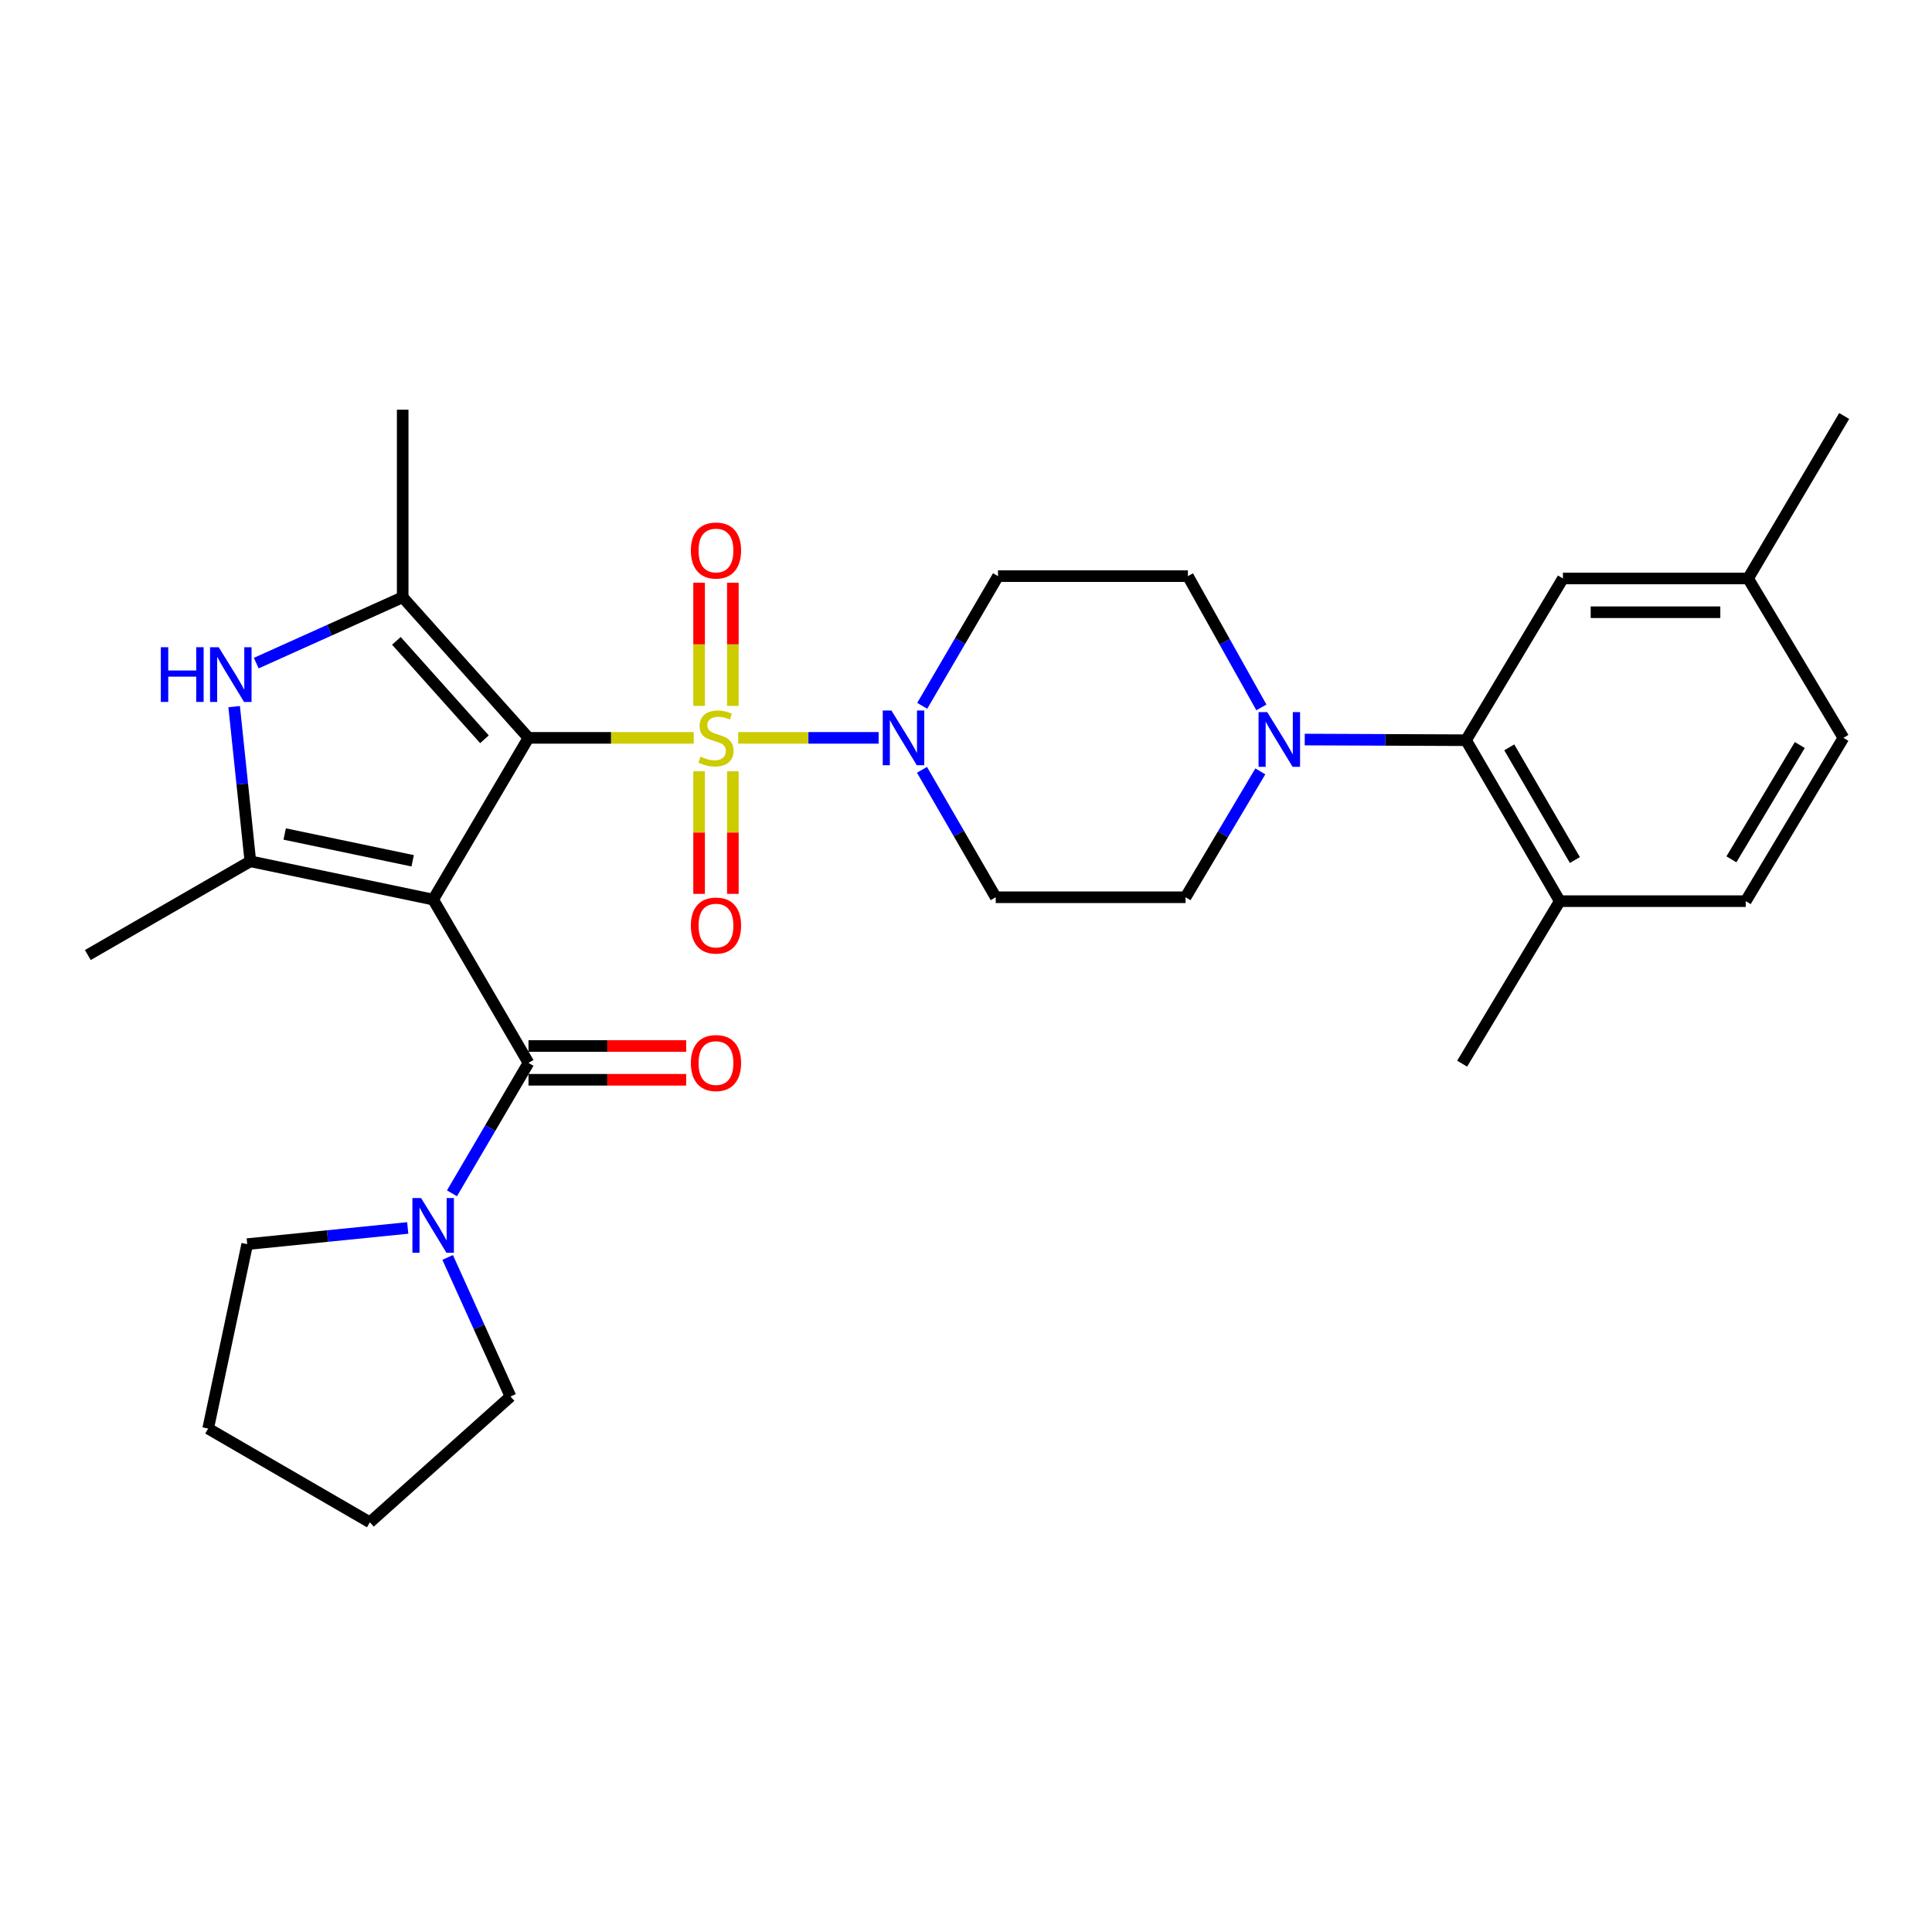 <?xml version='1.0' encoding='iso-8859-1'?>
<svg version='1.1' baseProfile='full'
              xmlns='http://www.w3.org/2000/svg'
                      xmlns:rdkit='http://www.rdkit.org/xml'
                      xmlns:xlink='http://www.w3.org/1999/xlink'
                  xml:space='preserve'
width='1000px' height='1000px' viewBox='0 0 1000 1000'>
<!-- END OF HEADER -->
<rect style='opacity:1.0;fill:#FFFFFF;stroke:none' width='1000' height='1000' x='0' y='0'> </rect>
<path class='bond-0' d='M 273.543,381.917 L 224.205,465.623' style='fill:none;fill-rule:evenodd;stroke:#000000;stroke-width:6px;stroke-linecap:butt;stroke-linejoin:miter;stroke-opacity:1' />
<path class='bond-1' d='M 273.543,381.917 L 316.312,381.917' style='fill:none;fill-rule:evenodd;stroke:#000000;stroke-width:6px;stroke-linecap:butt;stroke-linejoin:miter;stroke-opacity:1' />
<path class='bond-1' d='M 316.312,381.917 L 359.081,381.917' style='fill:none;fill-rule:evenodd;stroke:#CCCC00;stroke-width:6px;stroke-linecap:butt;stroke-linejoin:miter;stroke-opacity:1' />
<path class='bond-2' d='M 273.543,381.917 L 208.429,309.134' style='fill:none;fill-rule:evenodd;stroke:#000000;stroke-width:6px;stroke-linecap:butt;stroke-linejoin:miter;stroke-opacity:1' />
<path class='bond-2' d='M 250.752,382.651 L 205.172,331.703' style='fill:none;fill-rule:evenodd;stroke:#000000;stroke-width:6px;stroke-linecap:butt;stroke-linejoin:miter;stroke-opacity:1' />
<path class='bond-3' d='M 224.205,465.623 L 129.577,445.808' style='fill:none;fill-rule:evenodd;stroke:#000000;stroke-width:6px;stroke-linecap:butt;stroke-linejoin:miter;stroke-opacity:1' />
<path class='bond-3' d='M 213.592,445.546 L 147.353,431.676' style='fill:none;fill-rule:evenodd;stroke:#000000;stroke-width:6px;stroke-linecap:butt;stroke-linejoin:miter;stroke-opacity:1' />
<path class='bond-4' d='M 224.205,465.623 L 273.543,550.153' style='fill:none;fill-rule:evenodd;stroke:#000000;stroke-width:6px;stroke-linecap:butt;stroke-linejoin:miter;stroke-opacity:1' />
<path class='bond-6' d='M 382.094,381.917 L 418.433,381.917' style='fill:none;fill-rule:evenodd;stroke:#CCCC00;stroke-width:6px;stroke-linecap:butt;stroke-linejoin:miter;stroke-opacity:1' />
<path class='bond-6' d='M 418.433,381.917 L 454.773,381.917' style='fill:none;fill-rule:evenodd;stroke:#0000FF;stroke-width:6px;stroke-linecap:butt;stroke-linejoin:miter;stroke-opacity:1' />
<path class='bond-10' d='M 361.85,399.224 L 361.85,430.946' style='fill:none;fill-rule:evenodd;stroke:#CCCC00;stroke-width:6px;stroke-linecap:butt;stroke-linejoin:miter;stroke-opacity:1' />
<path class='bond-10' d='M 361.85,430.946 L 361.85,462.667' style='fill:none;fill-rule:evenodd;stroke:#FF0000;stroke-width:6px;stroke-linecap:butt;stroke-linejoin:miter;stroke-opacity:1' />
<path class='bond-10' d='M 379.325,399.224 L 379.325,430.946' style='fill:none;fill-rule:evenodd;stroke:#CCCC00;stroke-width:6px;stroke-linecap:butt;stroke-linejoin:miter;stroke-opacity:1' />
<path class='bond-10' d='M 379.325,430.946 L 379.325,462.667' style='fill:none;fill-rule:evenodd;stroke:#FF0000;stroke-width:6px;stroke-linecap:butt;stroke-linejoin:miter;stroke-opacity:1' />
<path class='bond-11' d='M 379.325,365.371 L 379.325,333.503' style='fill:none;fill-rule:evenodd;stroke:#CCCC00;stroke-width:6px;stroke-linecap:butt;stroke-linejoin:miter;stroke-opacity:1' />
<path class='bond-11' d='M 379.325,333.503 L 379.325,301.635' style='fill:none;fill-rule:evenodd;stroke:#FF0000;stroke-width:6px;stroke-linecap:butt;stroke-linejoin:miter;stroke-opacity:1' />
<path class='bond-11' d='M 361.85,365.371 L 361.85,333.503' style='fill:none;fill-rule:evenodd;stroke:#CCCC00;stroke-width:6px;stroke-linecap:butt;stroke-linejoin:miter;stroke-opacity:1' />
<path class='bond-11' d='M 361.85,333.503 L 361.85,301.635' style='fill:none;fill-rule:evenodd;stroke:#FF0000;stroke-width:6px;stroke-linecap:butt;stroke-linejoin:miter;stroke-opacity:1' />
<path class='bond-5' d='M 208.429,309.134 L 170.535,326.183' style='fill:none;fill-rule:evenodd;stroke:#000000;stroke-width:6px;stroke-linecap:butt;stroke-linejoin:miter;stroke-opacity:1' />
<path class='bond-5' d='M 170.535,326.183 L 132.64,343.232' style='fill:none;fill-rule:evenodd;stroke:#0000FF;stroke-width:6px;stroke-linecap:butt;stroke-linejoin:miter;stroke-opacity:1' />
<path class='bond-21' d='M 208.429,309.134 L 208.429,212.06' style='fill:none;fill-rule:evenodd;stroke:#000000;stroke-width:6px;stroke-linecap:butt;stroke-linejoin:miter;stroke-opacity:1' />
<path class='bond-22' d='M 129.577,445.808 L 45.455,494.33' style='fill:none;fill-rule:evenodd;stroke:#000000;stroke-width:6px;stroke-linecap:butt;stroke-linejoin:miter;stroke-opacity:1' />
<path class='bond-30' d='M 129.577,445.808 L 125.388,405.779' style='fill:none;fill-rule:evenodd;stroke:#000000;stroke-width:6px;stroke-linecap:butt;stroke-linejoin:miter;stroke-opacity:1' />
<path class='bond-30' d='M 125.388,405.779 L 121.198,365.751' style='fill:none;fill-rule:evenodd;stroke:#0000FF;stroke-width:6px;stroke-linecap:butt;stroke-linejoin:miter;stroke-opacity:1' />
<path class='bond-8' d='M 273.543,550.153 L 253.742,583.906' style='fill:none;fill-rule:evenodd;stroke:#000000;stroke-width:6px;stroke-linecap:butt;stroke-linejoin:miter;stroke-opacity:1' />
<path class='bond-8' d='M 253.742,583.906 L 233.942,617.659' style='fill:none;fill-rule:evenodd;stroke:#0000FF;stroke-width:6px;stroke-linecap:butt;stroke-linejoin:miter;stroke-opacity:1' />
<path class='bond-14' d='M 273.543,558.891 L 314.352,558.891' style='fill:none;fill-rule:evenodd;stroke:#000000;stroke-width:6px;stroke-linecap:butt;stroke-linejoin:miter;stroke-opacity:1' />
<path class='bond-14' d='M 314.352,558.891 L 355.161,558.891' style='fill:none;fill-rule:evenodd;stroke:#FF0000;stroke-width:6px;stroke-linecap:butt;stroke-linejoin:miter;stroke-opacity:1' />
<path class='bond-14' d='M 273.543,541.416 L 314.352,541.416' style='fill:none;fill-rule:evenodd;stroke:#000000;stroke-width:6px;stroke-linecap:butt;stroke-linejoin:miter;stroke-opacity:1' />
<path class='bond-14' d='M 314.352,541.416 L 355.161,541.416' style='fill:none;fill-rule:evenodd;stroke:#FF0000;stroke-width:6px;stroke-linecap:butt;stroke-linejoin:miter;stroke-opacity:1' />
<path class='bond-12' d='M 477.224,398.46 L 496.306,431.439' style='fill:none;fill-rule:evenodd;stroke:#0000FF;stroke-width:6px;stroke-linecap:butt;stroke-linejoin:miter;stroke-opacity:1' />
<path class='bond-12' d='M 496.306,431.439 L 515.388,464.419' style='fill:none;fill-rule:evenodd;stroke:#000000;stroke-width:6px;stroke-linecap:butt;stroke-linejoin:miter;stroke-opacity:1' />
<path class='bond-13' d='M 477.344,365.333 L 496.958,331.773' style='fill:none;fill-rule:evenodd;stroke:#0000FF;stroke-width:6px;stroke-linecap:butt;stroke-linejoin:miter;stroke-opacity:1' />
<path class='bond-13' d='M 496.958,331.773 L 516.572,298.212' style='fill:none;fill-rule:evenodd;stroke:#000000;stroke-width:6px;stroke-linecap:butt;stroke-linejoin:miter;stroke-opacity:1' />
<path class='bond-7' d='M 652.887,366.151 L 633.873,332.181' style='fill:none;fill-rule:evenodd;stroke:#0000FF;stroke-width:6px;stroke-linecap:butt;stroke-linejoin:miter;stroke-opacity:1' />
<path class='bond-7' d='M 633.873,332.181 L 614.86,298.212' style='fill:none;fill-rule:evenodd;stroke:#000000;stroke-width:6px;stroke-linecap:butt;stroke-linejoin:miter;stroke-opacity:1' />
<path class='bond-9' d='M 675.325,382.787 L 717.07,382.959' style='fill:none;fill-rule:evenodd;stroke:#0000FF;stroke-width:6px;stroke-linecap:butt;stroke-linejoin:miter;stroke-opacity:1' />
<path class='bond-9' d='M 717.07,382.959 L 758.815,383.131' style='fill:none;fill-rule:evenodd;stroke:#000000;stroke-width:6px;stroke-linecap:butt;stroke-linejoin:miter;stroke-opacity:1' />
<path class='bond-31' d='M 652.346,399.268 L 632.996,431.843' style='fill:none;fill-rule:evenodd;stroke:#0000FF;stroke-width:6px;stroke-linecap:butt;stroke-linejoin:miter;stroke-opacity:1' />
<path class='bond-31' d='M 632.996,431.843 L 613.646,464.419' style='fill:none;fill-rule:evenodd;stroke:#000000;stroke-width:6px;stroke-linecap:butt;stroke-linejoin:miter;stroke-opacity:1' />
<path class='bond-24' d='M 231.702,650.847 L 247.967,686.837' style='fill:none;fill-rule:evenodd;stroke:#0000FF;stroke-width:6px;stroke-linecap:butt;stroke-linejoin:miter;stroke-opacity:1' />
<path class='bond-24' d='M 247.967,686.837 L 264.232,722.826' style='fill:none;fill-rule:evenodd;stroke:#000000;stroke-width:6px;stroke-linecap:butt;stroke-linejoin:miter;stroke-opacity:1' />
<path class='bond-25' d='M 211.046,635.584 L 169.501,639.775' style='fill:none;fill-rule:evenodd;stroke:#0000FF;stroke-width:6px;stroke-linecap:butt;stroke-linejoin:miter;stroke-opacity:1' />
<path class='bond-25' d='M 169.501,639.775 L 127.956,643.965' style='fill:none;fill-rule:evenodd;stroke:#000000;stroke-width:6px;stroke-linecap:butt;stroke-linejoin:miter;stroke-opacity:1' />
<path class='bond-17' d='M 758.815,383.131 L 807.338,466.438' style='fill:none;fill-rule:evenodd;stroke:#000000;stroke-width:6px;stroke-linecap:butt;stroke-linejoin:miter;stroke-opacity:1' />
<path class='bond-17' d='M 781.194,386.832 L 815.16,445.147' style='fill:none;fill-rule:evenodd;stroke:#000000;stroke-width:6px;stroke-linecap:butt;stroke-linejoin:miter;stroke-opacity:1' />
<path class='bond-18' d='M 758.815,383.131 L 808.959,299.416' style='fill:none;fill-rule:evenodd;stroke:#000000;stroke-width:6px;stroke-linecap:butt;stroke-linejoin:miter;stroke-opacity:1' />
<path class='bond-15' d='M 515.388,464.419 L 613.646,464.419' style='fill:none;fill-rule:evenodd;stroke:#000000;stroke-width:6px;stroke-linecap:butt;stroke-linejoin:miter;stroke-opacity:1' />
<path class='bond-16' d='M 516.572,298.212 L 614.86,298.212' style='fill:none;fill-rule:evenodd;stroke:#000000;stroke-width:6px;stroke-linecap:butt;stroke-linejoin:miter;stroke-opacity:1' />
<path class='bond-19' d='M 807.338,466.438 L 903.586,466.438' style='fill:none;fill-rule:evenodd;stroke:#000000;stroke-width:6px;stroke-linecap:butt;stroke-linejoin:miter;stroke-opacity:1' />
<path class='bond-26' d='M 807.338,466.438 L 756.806,550.551' style='fill:none;fill-rule:evenodd;stroke:#000000;stroke-width:6px;stroke-linecap:butt;stroke-linejoin:miter;stroke-opacity:1' />
<path class='bond-20' d='M 808.959,299.416 L 904.81,299.416' style='fill:none;fill-rule:evenodd;stroke:#000000;stroke-width:6px;stroke-linecap:butt;stroke-linejoin:miter;stroke-opacity:1' />
<path class='bond-20' d='M 823.336,316.891 L 890.432,316.891' style='fill:none;fill-rule:evenodd;stroke:#000000;stroke-width:6px;stroke-linecap:butt;stroke-linejoin:miter;stroke-opacity:1' />
<path class='bond-33' d='M 903.586,466.438 L 954.147,381.917' style='fill:none;fill-rule:evenodd;stroke:#000000;stroke-width:6px;stroke-linecap:butt;stroke-linejoin:miter;stroke-opacity:1' />
<path class='bond-33' d='M 896.174,444.789 L 931.567,385.624' style='fill:none;fill-rule:evenodd;stroke:#000000;stroke-width:6px;stroke-linecap:butt;stroke-linejoin:miter;stroke-opacity:1' />
<path class='bond-23' d='M 904.81,299.416 L 954.147,381.917' style='fill:none;fill-rule:evenodd;stroke:#000000;stroke-width:6px;stroke-linecap:butt;stroke-linejoin:miter;stroke-opacity:1' />
<path class='bond-27' d='M 904.81,299.416 L 954.545,215.312' style='fill:none;fill-rule:evenodd;stroke:#000000;stroke-width:6px;stroke-linecap:butt;stroke-linejoin:miter;stroke-opacity:1' />
<path class='bond-28' d='M 264.232,722.826 L 191.449,787.94' style='fill:none;fill-rule:evenodd;stroke:#000000;stroke-width:6px;stroke-linecap:butt;stroke-linejoin:miter;stroke-opacity:1' />
<path class='bond-29' d='M 127.956,643.965 L 107.743,739.418' style='fill:none;fill-rule:evenodd;stroke:#000000;stroke-width:6px;stroke-linecap:butt;stroke-linejoin:miter;stroke-opacity:1' />
<path class='bond-32' d='M 191.449,787.94 L 107.743,739.418' style='fill:none;fill-rule:evenodd;stroke:#000000;stroke-width:6px;stroke-linecap:butt;stroke-linejoin:miter;stroke-opacity:1' />
<path  class='atom-2' d='M 362.588 391.637
Q 362.908 391.757, 364.228 392.317
Q 365.548 392.877, 366.988 393.237
Q 368.468 393.557, 369.908 393.557
Q 372.588 393.557, 374.148 392.277
Q 375.708 390.957, 375.708 388.677
Q 375.708 387.117, 374.908 386.157
Q 374.148 385.197, 372.948 384.677
Q 371.748 384.157, 369.748 383.557
Q 367.228 382.797, 365.708 382.077
Q 364.228 381.357, 363.148 379.837
Q 362.108 378.317, 362.108 375.757
Q 362.108 372.197, 364.508 369.997
Q 366.948 367.797, 371.748 367.797
Q 375.028 367.797, 378.748 369.357
L 377.828 372.437
Q 374.428 371.037, 371.868 371.037
Q 369.108 371.037, 367.588 372.197
Q 366.068 373.317, 366.108 375.277
Q 366.108 376.797, 366.868 377.717
Q 367.668 378.637, 368.788 379.157
Q 369.948 379.677, 371.868 380.277
Q 374.428 381.077, 375.948 381.877
Q 377.468 382.677, 378.548 384.317
Q 379.668 385.917, 379.668 388.677
Q 379.668 392.597, 377.028 394.717
Q 374.428 396.797, 370.068 396.797
Q 367.548 396.797, 365.628 396.237
Q 363.748 395.717, 361.508 394.797
L 362.588 391.637
' fill='#CCCC00'/>
<path  class='atom-6' d='M 83.241 335.001
L 87.081 335.001
L 87.081 347.041
L 101.561 347.041
L 101.561 335.001
L 105.401 335.001
L 105.401 363.321
L 101.561 363.321
L 101.561 350.241
L 87.081 350.241
L 87.081 363.321
L 83.241 363.321
L 83.241 335.001
' fill='#0000FF'/>
<path  class='atom-6' d='M 113.201 335.001
L 122.481 350.001
Q 123.401 351.481, 124.881 354.161
Q 126.361 356.841, 126.441 357.001
L 126.441 335.001
L 130.201 335.001
L 130.201 363.321
L 126.321 363.321
L 116.361 346.921
Q 115.201 345.001, 113.961 342.801
Q 112.761 340.601, 112.401 339.921
L 112.401 363.321
L 108.721 363.321
L 108.721 335.001
L 113.201 335.001
' fill='#0000FF'/>
<path  class='atom-7' d='M 461.392 367.757
L 470.672 382.757
Q 471.592 384.237, 473.072 386.917
Q 474.552 389.597, 474.632 389.757
L 474.632 367.757
L 478.392 367.757
L 478.392 396.077
L 474.512 396.077
L 464.552 379.677
Q 463.392 377.757, 462.152 375.557
Q 460.952 373.357, 460.592 372.677
L 460.592 396.077
L 456.912 396.077
L 456.912 367.757
L 461.392 367.757
' fill='#0000FF'/>
<path  class='atom-8' d='M 655.908 368.573
L 665.188 383.573
Q 666.108 385.053, 667.588 387.733
Q 669.068 390.413, 669.148 390.573
L 669.148 368.573
L 672.908 368.573
L 672.908 396.893
L 669.028 396.893
L 659.068 380.493
Q 657.908 378.573, 656.668 376.373
Q 655.468 374.173, 655.108 373.493
L 655.108 396.893
L 651.428 396.893
L 651.428 368.573
L 655.908 368.573
' fill='#0000FF'/>
<path  class='atom-9' d='M 217.945 620.097
L 227.225 635.097
Q 228.145 636.577, 229.625 639.257
Q 231.105 641.937, 231.185 642.097
L 231.185 620.097
L 234.945 620.097
L 234.945 648.417
L 231.065 648.417
L 221.105 632.017
Q 219.945 630.097, 218.705 627.897
Q 217.505 625.697, 217.145 625.017
L 217.145 648.417
L 213.465 648.417
L 213.465 620.097
L 217.945 620.097
' fill='#0000FF'/>
<path  class='atom-11' d='M 357.588 479.061
Q 357.588 472.261, 360.948 468.461
Q 364.308 464.661, 370.588 464.661
Q 376.868 464.661, 380.228 468.461
Q 383.588 472.261, 383.588 479.061
Q 383.588 485.941, 380.188 489.861
Q 376.788 493.741, 370.588 493.741
Q 364.348 493.741, 360.948 489.861
Q 357.588 485.981, 357.588 479.061
M 370.588 490.541
Q 374.908 490.541, 377.228 487.661
Q 379.588 484.741, 379.588 479.061
Q 379.588 473.501, 377.228 470.701
Q 374.908 467.861, 370.588 467.861
Q 366.268 467.861, 363.908 470.661
Q 361.588 473.461, 361.588 479.061
Q 361.588 484.781, 363.908 487.661
Q 366.268 490.541, 370.588 490.541
' fill='#FF0000'/>
<path  class='atom-12' d='M 357.588 284.943
Q 357.588 278.143, 360.948 274.343
Q 364.308 270.543, 370.588 270.543
Q 376.868 270.543, 380.228 274.343
Q 383.588 278.143, 383.588 284.943
Q 383.588 291.823, 380.188 295.743
Q 376.788 299.623, 370.588 299.623
Q 364.348 299.623, 360.948 295.743
Q 357.588 291.863, 357.588 284.943
M 370.588 296.423
Q 374.908 296.423, 377.228 293.543
Q 379.588 290.623, 379.588 284.943
Q 379.588 279.383, 377.228 276.583
Q 374.908 273.743, 370.588 273.743
Q 366.268 273.743, 363.908 276.543
Q 361.588 279.343, 361.588 284.943
Q 361.588 290.663, 363.908 293.543
Q 366.268 296.423, 370.588 296.423
' fill='#FF0000'/>
<path  class='atom-15' d='M 357.588 550.233
Q 357.588 543.433, 360.948 539.633
Q 364.308 535.833, 370.588 535.833
Q 376.868 535.833, 380.228 539.633
Q 383.588 543.433, 383.588 550.233
Q 383.588 557.113, 380.188 561.033
Q 376.788 564.913, 370.588 564.913
Q 364.348 564.913, 360.948 561.033
Q 357.588 557.153, 357.588 550.233
M 370.588 561.713
Q 374.908 561.713, 377.228 558.833
Q 379.588 555.913, 379.588 550.233
Q 379.588 544.673, 377.228 541.873
Q 374.908 539.033, 370.588 539.033
Q 366.268 539.033, 363.908 541.833
Q 361.588 544.633, 361.588 550.233
Q 361.588 555.953, 363.908 558.833
Q 366.268 561.713, 370.588 561.713
' fill='#FF0000'/>
</svg>

